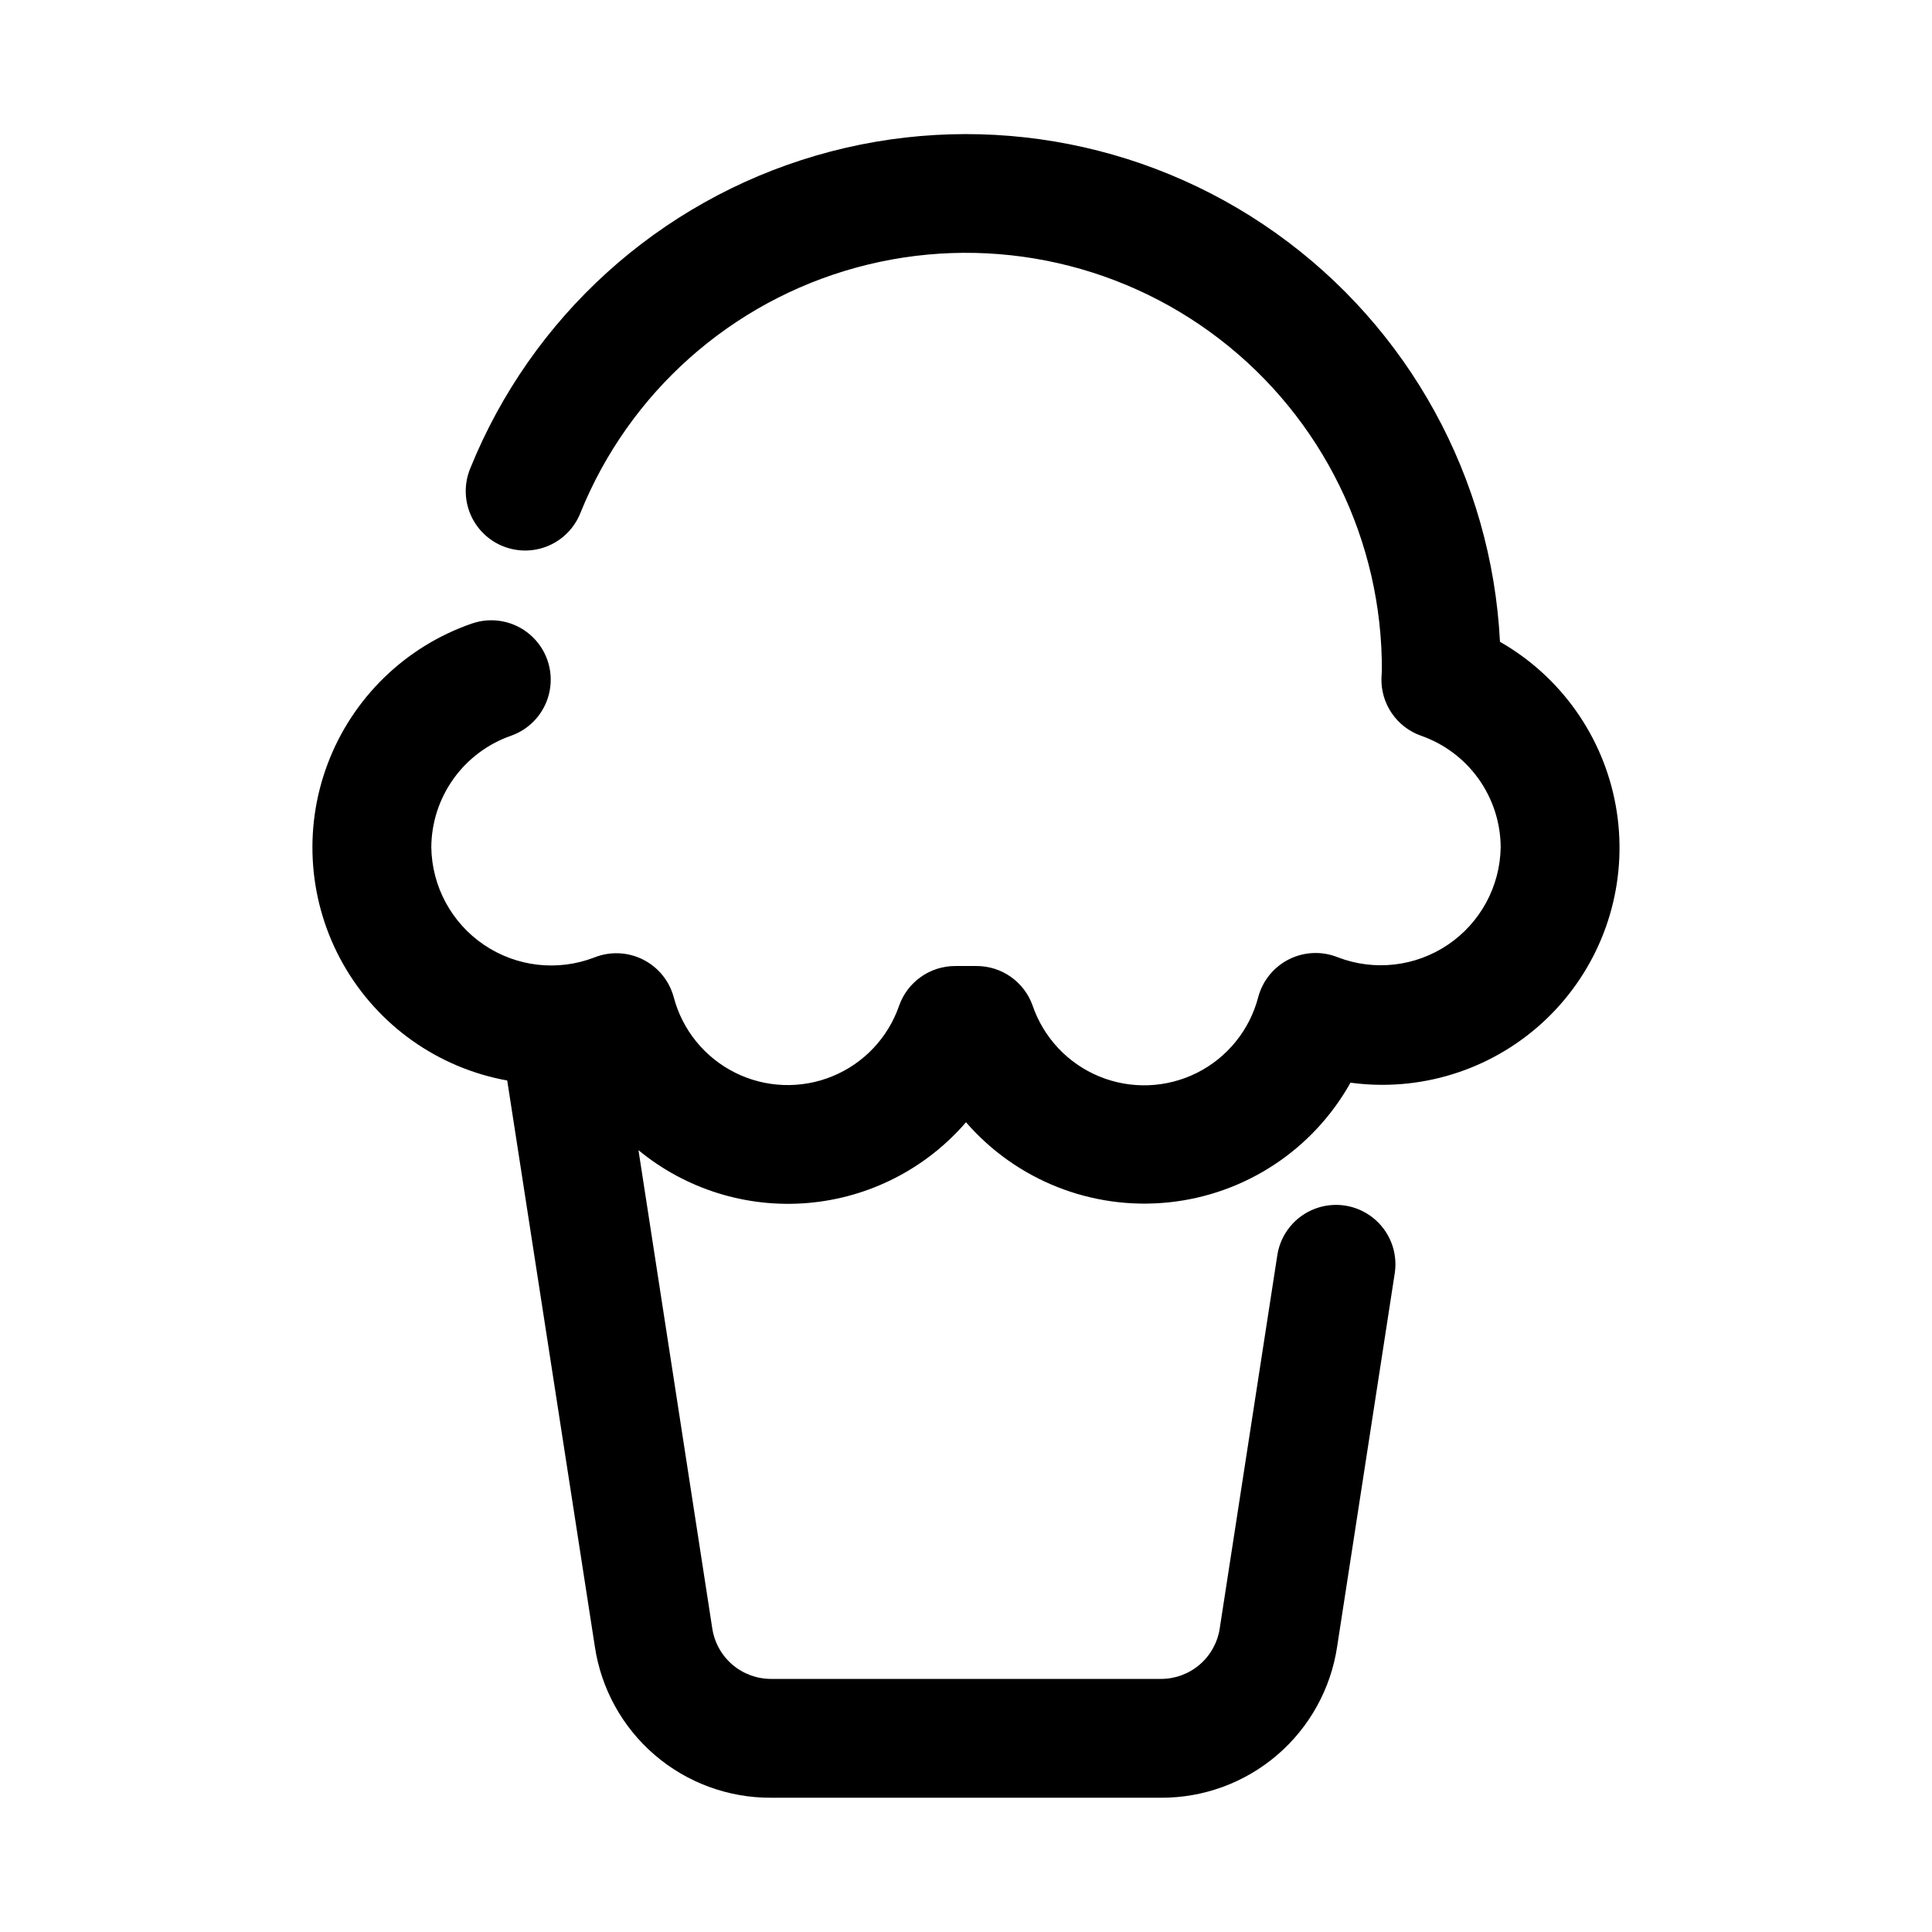<?xml version="1.0" encoding="UTF-8"?>
<!-- The Best Svg Icon site in the world: iconSvg.co, Visit us! https://iconsvg.co -->
<svg fill="#000000" width="800px" height="800px" version="1.1" viewBox="144 144 512 512" xmlns="http://www.w3.org/2000/svg">
 <path d="m400 441.41c13.363 15.398 33.391 23.32 53.672 21.234s38.273-13.922 48.223-31.723c2.754 0.379 5.531 0.57 8.312 0.57 18.625 0.043 36.312-8.18 48.285-22.449 11.973-14.27 16.996-33.117 13.715-51.449-3.277-18.336-14.523-34.273-30.699-43.508-2.188-43.301-24.082-83.223-59.422-108.34-35.34-25.121-80.234-32.68-121.85-20.512-41.617 12.164-75.375 42.715-91.621 82.914-1.598 3.879-1.586 8.234 0.039 12.102 1.625 3.867 4.727 6.926 8.613 8.496 3.887 1.574 8.242 1.531 12.098-0.117 3.856-1.652 6.894-4.773 8.441-8.672 12.891-31.934 39.969-56.008 73.195-65.07s68.777-2.07 96.098 18.898c27.324 20.969 43.27 53.504 43.109 87.941 0 0.234-0.109 1.684-0.109 1.906-0.109 3.34 0.852 6.629 2.742 9.391 1.887 2.762 4.606 4.848 7.758 5.957 6.133 2.144 11.457 6.137 15.234 11.426 3.777 5.285 5.824 11.613 5.863 18.113-0.156 10.379-5.375 20.027-13.98 25.84-8.602 5.816-19.5 7.059-29.191 3.332-4.172-1.676-8.859-1.488-12.887 0.516-4.023 2.004-7 5.633-8.176 9.969-2.254 8.746-8.18 16.09-16.254 20.137-8.074 4.047-17.5 4.402-25.855 0.973-8.355-3.43-14.816-10.305-17.719-18.855-1.094-3.043-3.094-5.672-5.734-7.539-2.637-1.863-5.789-2.871-9.02-2.883h-5.766 0.004c-3.254 0-6.426 1.008-9.078 2.887-2.656 1.879-4.668 4.531-5.754 7.598-2.93 8.508-9.387 15.34-17.715 18.742-8.332 3.406-17.727 3.051-25.773-0.973-8.051-4.019-13.977-11.316-16.258-20.02-1.18-4.34-4.156-7.969-8.18-9.973-4.027-2.004-8.715-2.191-12.887-0.516-9.699 3.723-20.609 2.469-29.211-3.359-8.602-5.824-13.816-15.488-13.961-25.875 0.043-6.504 2.094-12.832 5.879-18.121 3.781-5.289 9.109-9.277 15.25-11.418 5.309-1.867 9.215-6.422 10.25-11.953 1.039-5.527-0.953-11.191-5.227-14.852-4.269-3.664-10.168-4.769-15.477-2.902-17.602 6.113-31.582 19.73-38.148 37.168-6.57 17.438-5.051 36.895 4.141 53.102 9.195 16.207 25.117 27.492 43.453 30.801l23.207 149.93c1.648 11.195 7.281 21.426 15.867 28.801 8.582 7.375 19.543 11.406 30.863 11.344h103.28c11.312 0.059 22.266-3.969 30.848-11.336 8.586-7.371 14.223-17.586 15.879-28.777l15.305-99.188c0.727-5.508-1.5-10.988-5.859-14.426-4.359-3.441-10.211-4.328-15.395-2.336-5.184 1.988-8.934 6.562-9.875 12.035l-15.305 99.188h0.004c-0.574 3.727-2.465 7.121-5.324 9.57-2.863 2.449-6.512 3.793-10.277 3.781h-103.28c-3.781 0.008-7.438-1.344-10.301-3.809-2.867-2.469-4.746-5.883-5.305-9.621l-19.551-126.69c12.562 10.352 28.684 15.375 44.906 13.992s31.258-9.062 41.891-21.391z"/>
</svg>